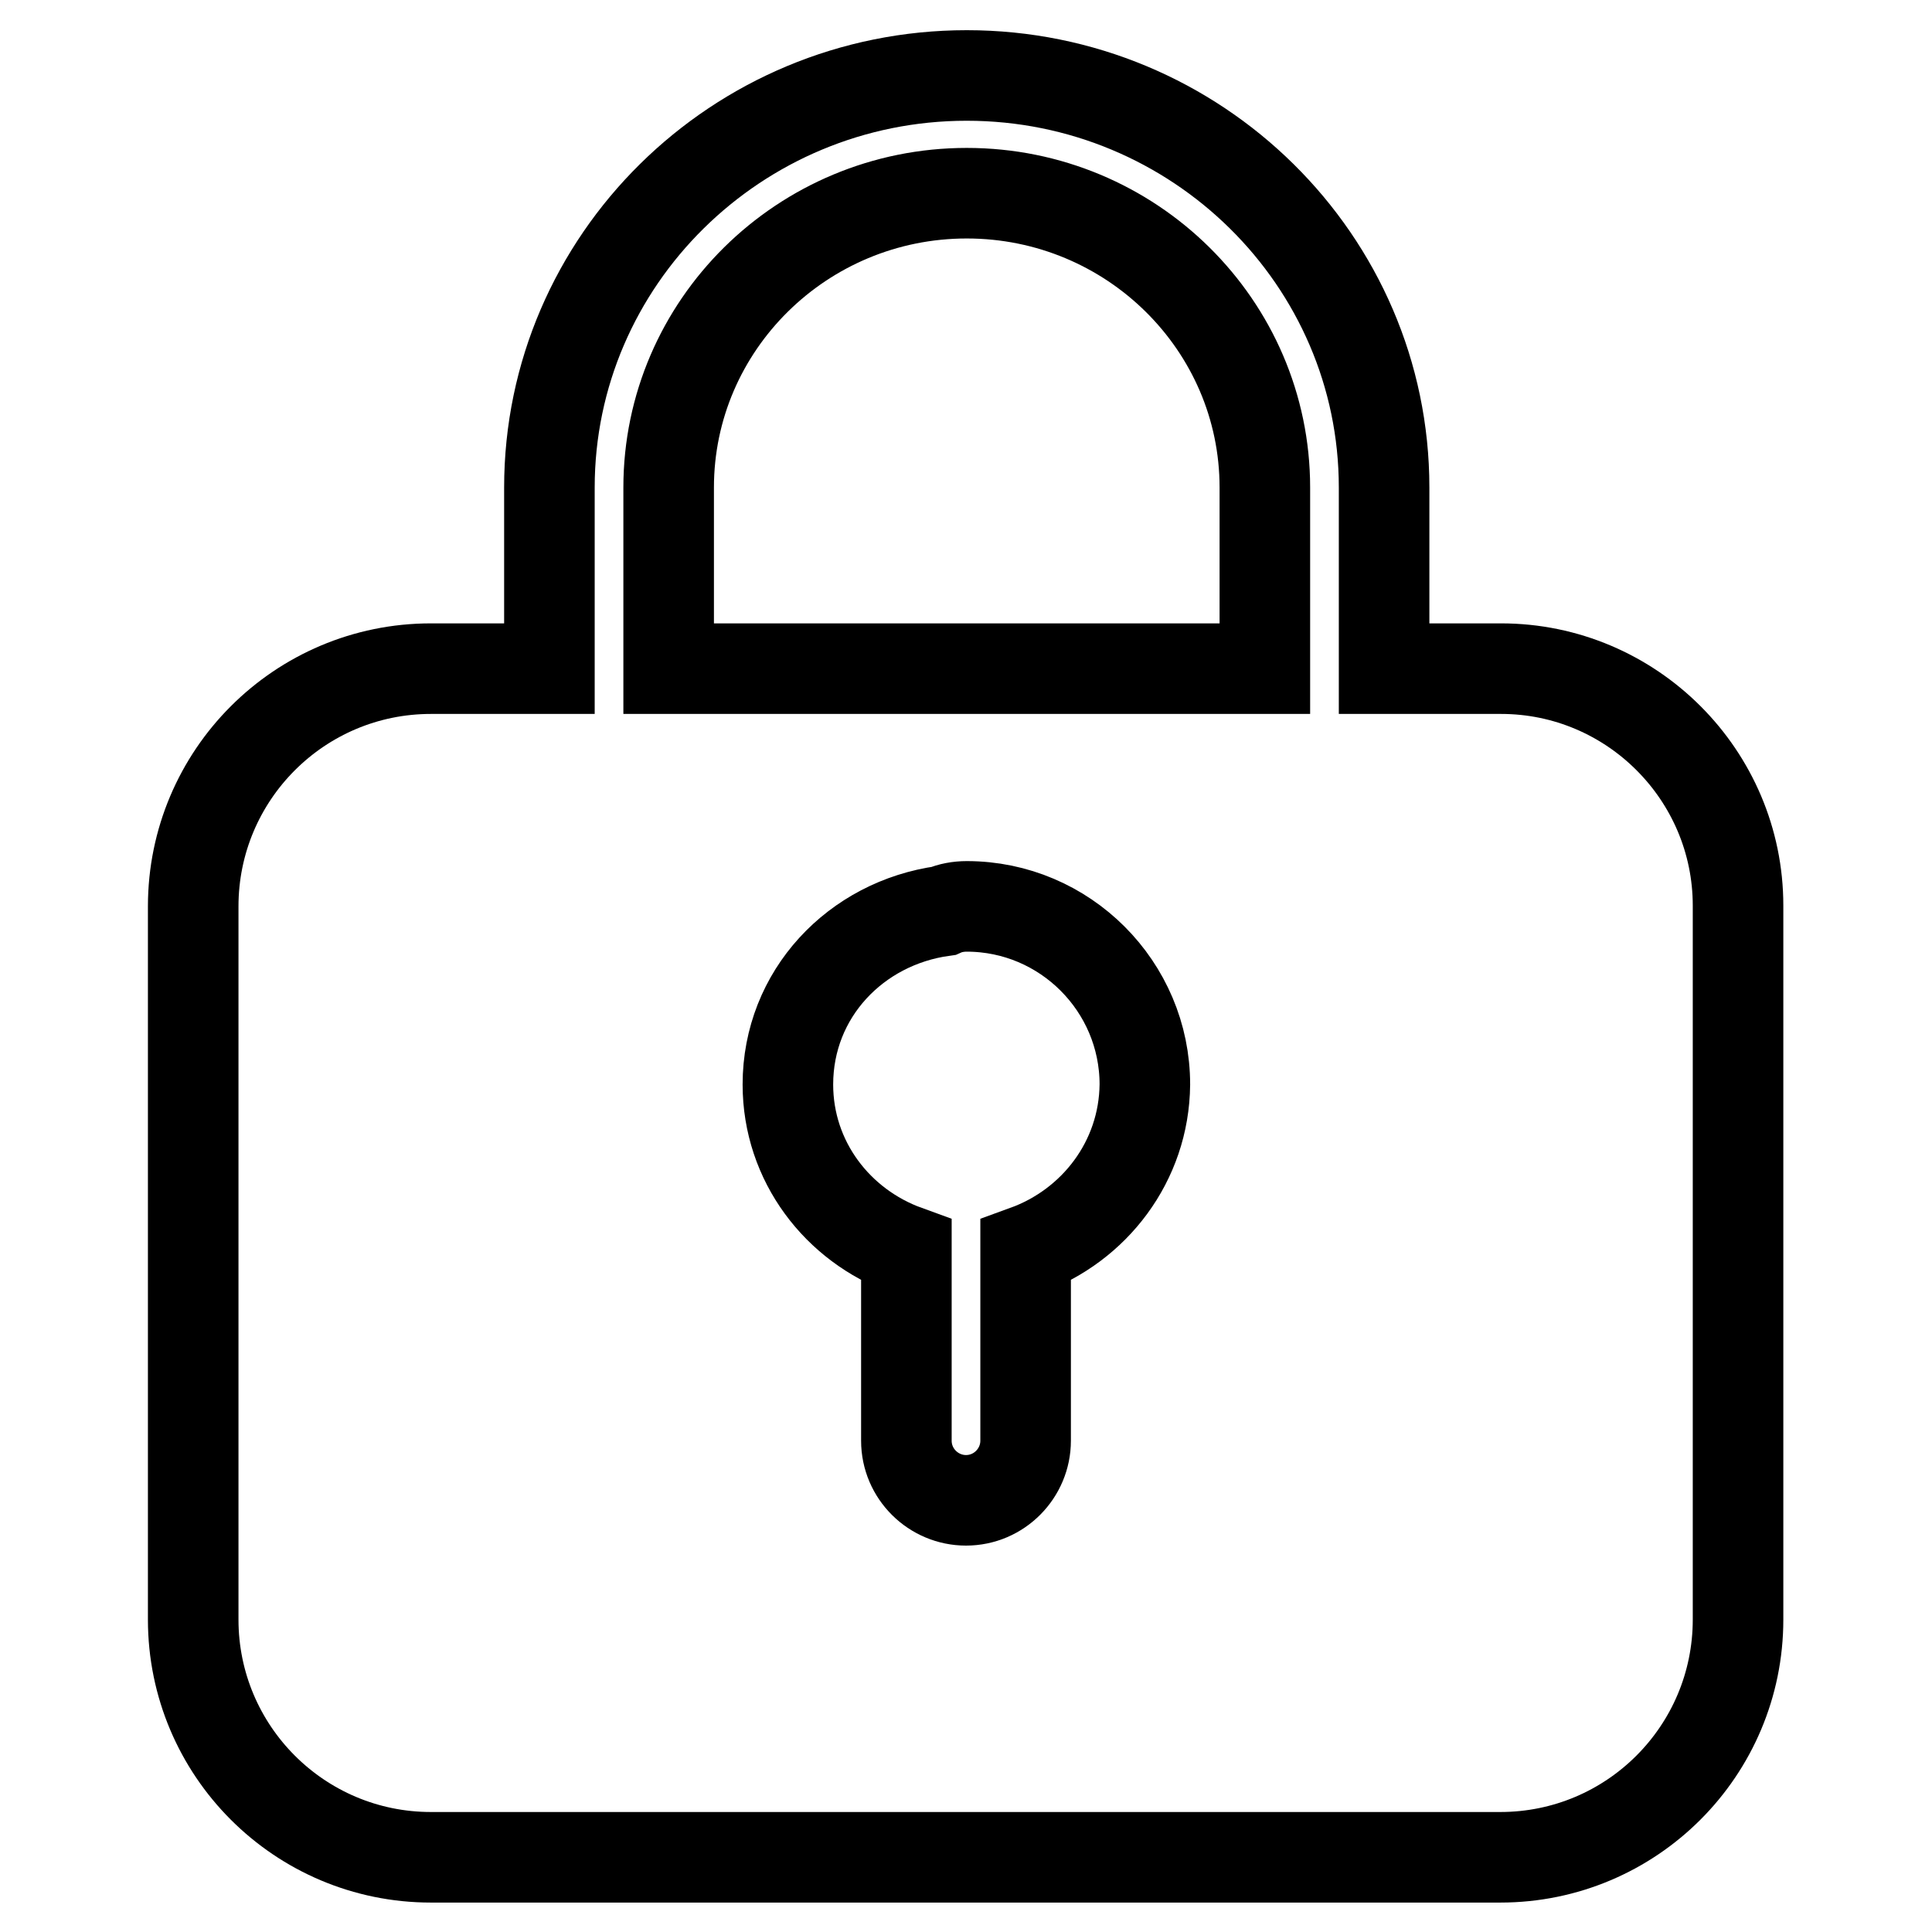 <?xml version="1.0" encoding="utf-8"?>
<!-- Svg Vector Icons : http://www.onlinewebfonts.com/icon -->
<!DOCTYPE svg PUBLIC "-//W3C//DTD SVG 1.1//EN" "http://www.w3.org/Graphics/SVG/1.1/DTD/svg11.dtd">
<svg version="1.1" xmlns="http://www.w3.org/2000/svg" xmlns:xlink="http://www.w3.org/1999/xlink" x="0px" y="0px" viewBox="0 0 256 256" enable-background="new 0 0 256 256" xml:space="preserve">
<g> <path stroke-width="12" fill-opacity="0" stroke="#000000"  d="M198.9,88.6h-15.5v-24c0-30.1-24.8-54.6-55.3-54.6c-30.5,0-55.3,24.5-55.3,54.6v24H57.1 c-17.4,0-31.5,14.1-31.5,31.5v94.5c0,17.4,14.1,31.5,31.5,31.5h141.7c17.4,0,31.5-14.1,31.5-31.5V120 C230.3,102.7,216.2,88.6,198.9,88.6z M135.9,165.7v25.2c0,4.3-3.5,7.9-7.9,7.9c-4.3,0-7.9-3.5-7.9-7.9v-25.2 c-9.1-3.3-15.7-11.8-15.7-22c0-12,9-21.4,20.6-23c0.9-0.4,2-0.6,3.1-0.6c13,0,23.6,10.6,23.6,23.6 C151.6,153.9,145,162.4,135.9,165.7z M167.6,88.6H88.6v-24c0-21.5,17.7-39,39.5-39c21.8,0,39.5,17.5,39.5,39L167.6,88.6L167.6,88.6 z"/></g>
</svg>